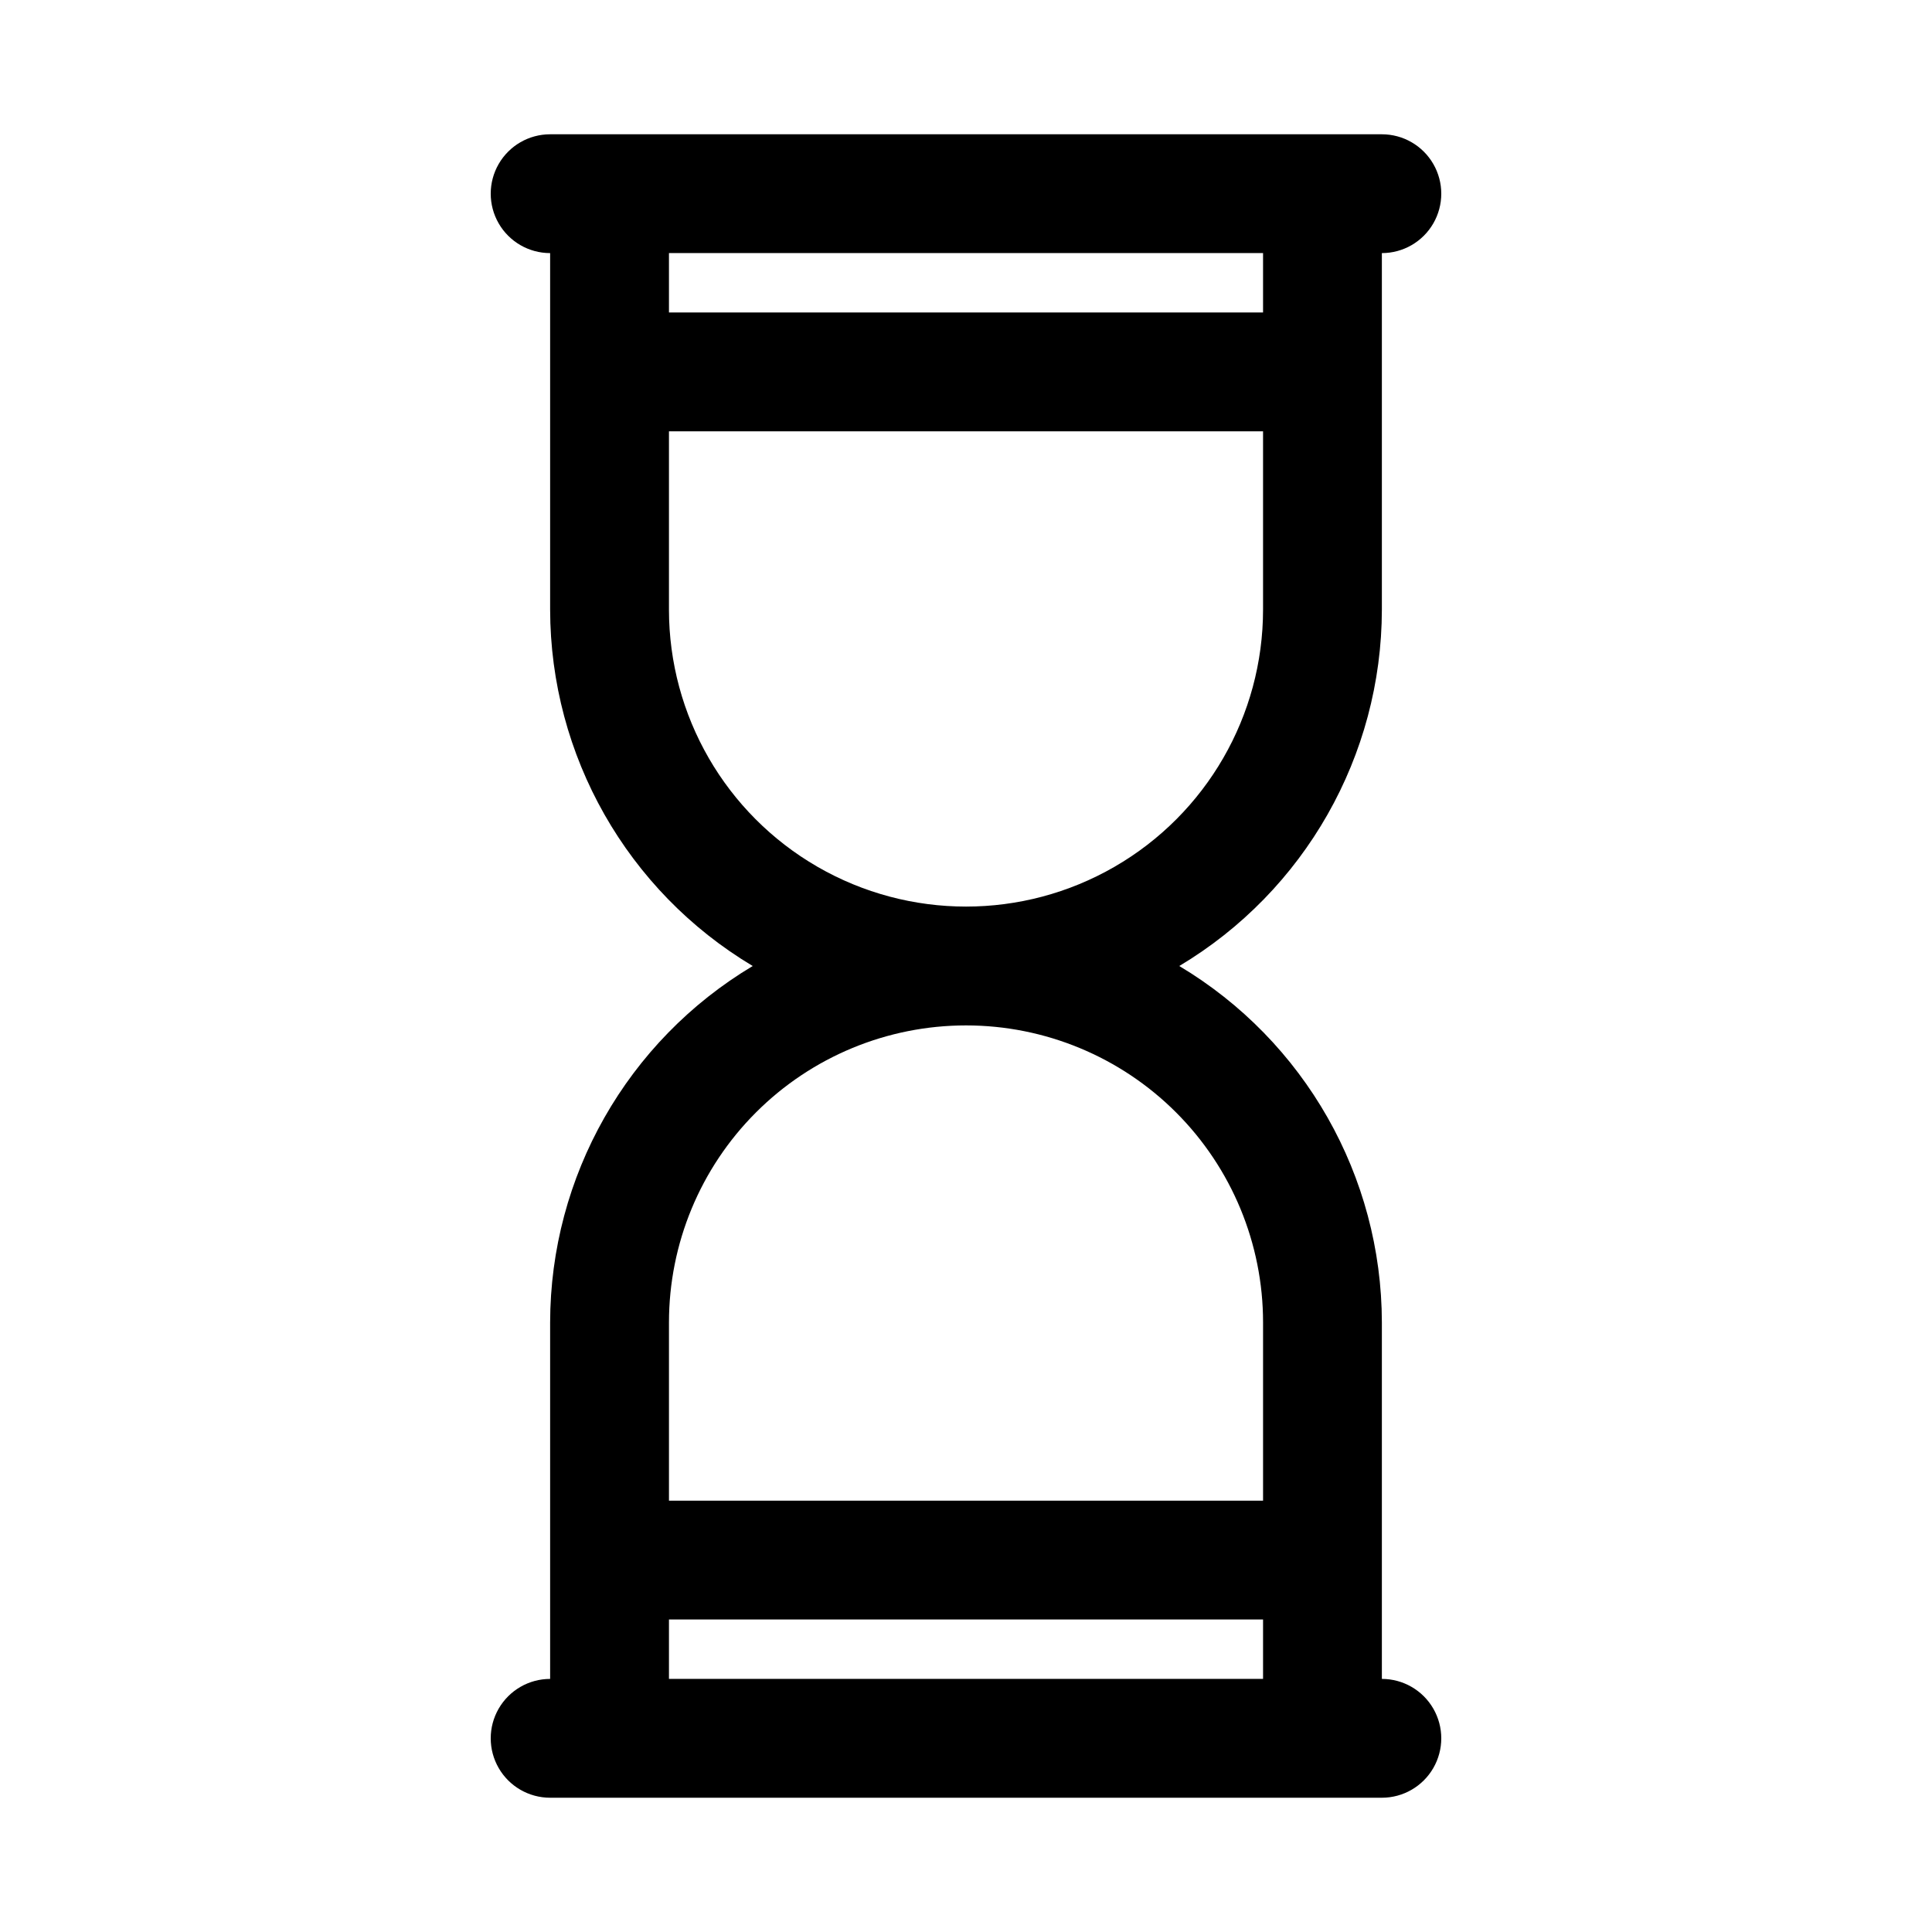 <?xml version="1.0" encoding="UTF-8"?>
<!-- Uploaded to: ICON Repo, www.svgrepo.com, Generator: ICON Repo Mixer Tools -->
<svg fill="#000000" width="800px" height="800px" version="1.1" viewBox="144 144 512 512" xmlns="http://www.w3.org/2000/svg">
 <path d="m510.21 588.93v-94.465c-0.051-38.734-20.434-74.598-53.688-94.461 33.254-19.867 53.637-55.73 53.688-94.465v-94.465c5.625 0 10.82-3 13.633-7.871 2.812-4.871 2.812-10.875 0-15.746s-8.008-7.871-13.633-7.871h-220.42c-5.625 0-10.82 3-13.633 7.871s-2.812 10.875 0 15.746c2.812 4.871 8.008 7.871 13.633 7.871v94.465c0.051 38.734 20.434 74.598 53.688 94.465-33.254 19.863-53.637 55.727-53.688 94.461v94.465c-5.625 0-10.82 3.004-13.633 7.875-2.812 4.871-2.812 10.871 0 15.742 2.812 4.871 8.008 7.871 13.633 7.871h220.42c5.625 0 10.82-3 13.633-7.871 2.812-4.871 2.812-10.871 0-15.742-2.812-4.871-8.008-7.875-13.633-7.875zm-31.488-377.86v15.742h-157.44v-15.742zm-157.44 94.465v-47.234h157.44v47.234c0 28.125-15.004 54.109-39.359 68.172s-54.363 14.062-78.723 0c-24.355-14.062-39.359-40.047-39.359-68.172zm78.719 110.21h0.004c20.875 0 40.898 8.293 55.664 23.059 14.762 14.762 23.055 34.785 23.055 55.66v47.23l-157.44 0.004v-47.234c0-20.875 8.293-40.898 23.059-55.66 14.762-14.766 34.785-23.059 55.664-23.059zm-78.719 173.18v-15.742h157.44v15.742z"/>
</svg>